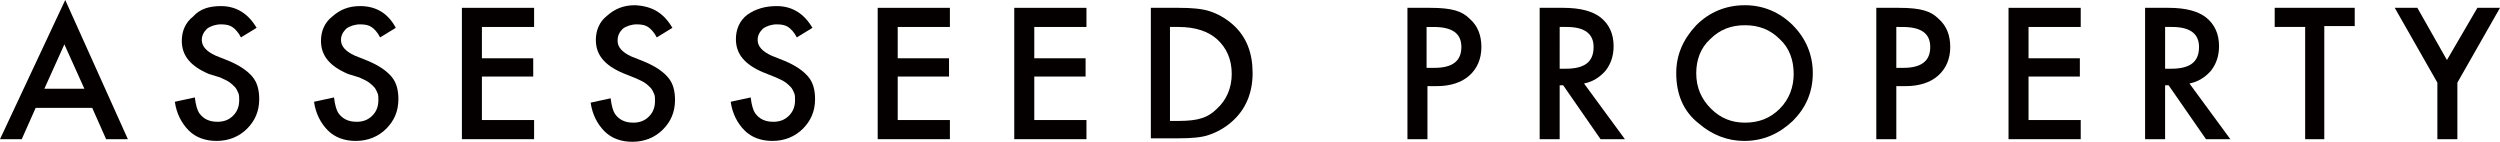 <?xml version="1.0" encoding="utf-8"?>
<!-- Generator: Adobe Illustrator 27.3.1, SVG Export Plug-In . SVG Version: 6.00 Build 0)  -->
<svg version="1.1" id="レイヤー_1" xmlns="http://www.w3.org/2000/svg" xmlns:xlink="http://www.w3.org/1999/xlink" x="0px"
	 y="0px" width="287.4px" height="16.3px" viewBox="0 0 287.4 16.3" style="enable-background:new 0 0 287.4 16.3;"
	 xml:space="preserve">
<style type="text/css">
	.st0{fill:#040000;}
</style>
<g>
	<g>
		<path class="st0" d="M10.6,12.4H4.1L2.5,16H0L7.5,0l7.2,16h-2.5L10.6,12.4z M9.7,10.2L7.4,5.1l-2.3,5.1H9.7z"/>
		<path class="st0" d="M29.5,3.2l-1.8,1.1c-0.3-0.6-0.7-1-1-1.2c-0.3-0.2-0.7-0.3-1.3-0.3c-0.6,0-1.2,0.2-1.6,0.5
			c-0.4,0.4-0.6,0.8-0.6,1.3c0,0.7,0.5,1.3,1.6,1.8l1.5,0.6c1.2,0.5,2.1,1.1,2.7,1.8s0.8,1.6,0.8,2.6c0,1.4-0.5,2.5-1.4,3.4
			c-0.9,0.9-2.1,1.4-3.5,1.4c-1.3,0-2.4-0.4-3.2-1.2c-0.8-0.8-1.4-1.9-1.6-3.3l2.3-0.5c0.1,0.9,0.3,1.5,0.5,1.8c0.5,0.7,1.2,1,2.1,1
			c0.7,0,1.3-0.2,1.8-0.7s0.7-1.1,0.7-1.8c0-0.3,0-0.6-0.1-0.8c-0.1-0.2-0.2-0.5-0.4-0.7c-0.2-0.2-0.4-0.4-0.7-0.6
			c-0.3-0.2-0.6-0.3-1-0.5L24,8.5c-2.1-0.9-3.1-2.1-3.1-3.8c0-1.1,0.4-2.1,1.3-2.8C23,1,24.1,0.7,25.4,0.7
			C27.1,0.7,28.5,1.5,29.5,3.2z"/>
		<path class="st0" d="M45.5,3.2l-1.8,1.1c-0.3-0.6-0.7-1-1-1.2c-0.3-0.2-0.7-0.3-1.3-0.3c-0.6,0-1.2,0.2-1.6,0.5
			c-0.4,0.4-0.6,0.8-0.6,1.3c0,0.7,0.5,1.3,1.6,1.8l1.5,0.6c1.2,0.5,2.1,1.1,2.7,1.8s0.8,1.6,0.8,2.6c0,1.4-0.5,2.5-1.4,3.4
			c-0.9,0.9-2.1,1.4-3.5,1.4c-1.3,0-2.4-0.4-3.2-1.2c-0.8-0.8-1.4-1.9-1.6-3.3l2.3-0.5c0.1,0.9,0.3,1.5,0.5,1.8c0.5,0.7,1.2,1,2.1,1
			c0.7,0,1.3-0.2,1.8-0.7s0.7-1.1,0.7-1.8c0-0.3,0-0.6-0.1-0.8c-0.1-0.2-0.2-0.5-0.4-0.7c-0.2-0.2-0.4-0.4-0.7-0.6
			c-0.3-0.2-0.6-0.3-1-0.5L40,8.5c-2.1-0.9-3.1-2.1-3.1-3.8c0-1.1,0.4-2.1,1.3-2.8c0.9-0.8,1.9-1.2,3.2-1.2
			C43.2,0.7,44.6,1.5,45.5,3.2z"/>
		<path class="st0" d="M61.4,3.1h-6v3.6h5.9v2.1h-5.9v5h6V16h-8.3V0.9h8.3V3.1z"/>
		<path class="st0" d="M77.3,3.2l-1.8,1.1c-0.3-0.6-0.7-1-1-1.2c-0.3-0.2-0.7-0.3-1.3-0.3c-0.6,0-1.2,0.2-1.6,0.5
			C71.2,3.7,71,4.1,71,4.7c0,0.7,0.5,1.3,1.6,1.8l1.5,0.6c1.2,0.5,2.1,1.1,2.7,1.8s0.8,1.6,0.8,2.6c0,1.4-0.5,2.5-1.4,3.4
			c-0.9,0.9-2.1,1.4-3.5,1.4c-1.3,0-2.4-0.4-3.2-1.2c-0.8-0.8-1.4-1.9-1.6-3.3l2.3-0.5c0.1,0.9,0.3,1.5,0.5,1.8c0.5,0.7,1.2,1,2.1,1
			c0.7,0,1.3-0.2,1.8-0.7s0.7-1.1,0.7-1.8c0-0.3,0-0.6-0.1-0.8c-0.1-0.2-0.2-0.5-0.4-0.7c-0.2-0.2-0.4-0.4-0.7-0.6
			c-0.3-0.2-0.6-0.3-1-0.5l-1.5-0.6c-2.1-0.9-3.1-2.1-3.1-3.8c0-1.1,0.4-2.1,1.3-2.8c0.9-0.8,1.9-1.2,3.2-1.2
			C75,0.7,76.3,1.5,77.3,3.2z"/>
		<path class="st0" d="M93.4,3.2l-1.8,1.1c-0.3-0.6-0.7-1-1-1.2c-0.3-0.2-0.7-0.3-1.3-0.3c-0.6,0-1.2,0.2-1.6,0.5
			c-0.4,0.4-0.6,0.8-0.6,1.3c0,0.7,0.5,1.3,1.6,1.8l1.5,0.6c1.2,0.5,2.1,1.1,2.7,1.8s0.8,1.6,0.8,2.6c0,1.4-0.5,2.5-1.4,3.4
			c-0.9,0.9-2.1,1.4-3.5,1.4c-1.3,0-2.4-0.4-3.2-1.2c-0.8-0.8-1.4-1.9-1.6-3.3l2.3-0.5c0.1,0.9,0.3,1.5,0.5,1.8c0.5,0.7,1.2,1,2.1,1
			c0.7,0,1.3-0.2,1.8-0.7s0.7-1.1,0.7-1.8c0-0.3,0-0.6-0.1-0.8s-0.2-0.5-0.4-0.7s-0.4-0.4-0.7-0.6c-0.3-0.2-0.6-0.3-1-0.5l-1.5-0.6
			c-2.1-0.9-3.1-2.1-3.1-3.8c0-1.1,0.4-2.1,1.3-2.8C86.9,1,88,0.7,89.3,0.7C91,0.7,92.4,1.5,93.4,3.2z"/>
		<path class="st0" d="M109.2,3.1h-6v3.6h5.9v2.1h-5.9v5h6V16h-8.3V0.9h8.3V3.1z"/>
		<path class="st0" d="M124.9,3.1h-6v3.6h5.9v2.1h-5.9v5h6V16h-8.3V0.9h8.3V3.1z"/>
		<path class="st0" d="M132.3,16V0.9h3.2c1.5,0,2.7,0.1,3.6,0.4c0.9,0.3,1.8,0.8,2.6,1.5c1.6,1.4,2.3,3.3,2.3,5.6
			c0,2.3-0.8,4.2-2.4,5.6c-0.8,0.7-1.7,1.2-2.6,1.5c-0.8,0.3-2,0.4-3.5,0.4H132.3z M134.6,13.9h1c1,0,1.9-0.1,2.5-0.3
			c0.7-0.2,1.3-0.6,1.8-1.1c1.1-1,1.7-2.4,1.7-4c0-1.7-0.6-3-1.7-4c-1-0.9-2.5-1.4-4.4-1.4h-1V13.9z"/>
		<path class="st0" d="M164.1,9.9V16h-2.3V0.9h2.6c1.3,0,2.2,0.1,2.9,0.3c0.7,0.2,1.2,0.5,1.7,1c0.9,0.8,1.3,1.9,1.3,3.2
			c0,1.4-0.5,2.5-1.4,3.3c-0.9,0.8-2.2,1.2-3.7,1.2H164.1z M164.1,7.8h0.8c2.1,0,3.1-0.8,3.1-2.4c0-1.6-1.1-2.3-3.2-2.3h-0.8V7.8z"
			/>
		<path class="st0" d="M182.1,9.6l4.7,6.4H184l-4.3-6.2h-0.4V16H177V0.9h2.7c2,0,3.4,0.4,4.3,1.1c1,0.8,1.5,1.9,1.5,3.3
			c0,1.1-0.3,2-0.9,2.8C183.9,8.9,183.1,9.4,182.1,9.6z M179.3,7.9h0.7c2.2,0,3.2-0.8,3.2-2.5c0-1.5-1-2.3-3.1-2.3h-0.8V7.9z"/>
		<path class="st0" d="M192.7,8.4c0-2.1,0.8-3.9,2.3-5.5c1.5-1.5,3.4-2.3,5.6-2.3c2.1,0,4,0.8,5.5,2.3c1.5,1.5,2.3,3.4,2.3,5.5
			c0,2.2-0.8,4-2.3,5.5c-1.6,1.5-3.4,2.3-5.6,2.3c-1.9,0-3.7-0.7-5.2-2C193.5,12.8,192.7,10.8,192.7,8.4z M195,8.4
			c0,1.7,0.6,3,1.7,4.1c1.1,1.1,2.4,1.6,3.9,1.6c1.6,0,2.9-0.5,4-1.6c1.1-1.1,1.6-2.5,1.6-4c0-1.6-0.5-3-1.6-4
			c-1.1-1.1-2.4-1.6-4-1.6c-1.6,0-2.9,0.5-4,1.6C195.5,5.5,195,6.9,195,8.4z"/>
		<path class="st0" d="M218,9.9V16h-2.3V0.9h2.6c1.3,0,2.2,0.1,2.9,0.3c0.7,0.2,1.2,0.5,1.7,1c0.9,0.8,1.3,1.9,1.3,3.2
			c0,1.4-0.5,2.5-1.4,3.3s-2.2,1.2-3.7,1.2H218z M218,7.8h0.8c2.1,0,3.1-0.8,3.1-2.4c0-1.6-1.1-2.3-3.2-2.3H218V7.8z"/>
		<path class="st0" d="M239.2,3.1h-6v3.6h5.9v2.1h-5.9v5h6V16h-8.3V0.9h8.3V3.1z"/>
		<path class="st0" d="M251.7,9.6l4.7,6.4h-2.8l-4.3-6.2h-0.4V16h-2.3V0.9h2.7c2,0,3.4,0.4,4.3,1.1c1,0.8,1.5,1.9,1.5,3.3
			c0,1.1-0.3,2-0.9,2.8C253.5,8.9,252.7,9.4,251.7,9.6z M248.9,7.9h0.7c2.2,0,3.2-0.8,3.2-2.5c0-1.5-1-2.3-3.1-2.3h-0.8V7.9z"/>
		<path class="st0" d="M267.2,3.1V16H265V3.1h-3.5V0.9h9.2v2.1H267.2z"/>
		<path class="st0" d="M280.2,9.5l-4.9-8.6h2.6l3.4,6l3.5-6h2.6l-4.9,8.6V16h-2.3V9.5z"/>
	</g>
</g>
</svg>
